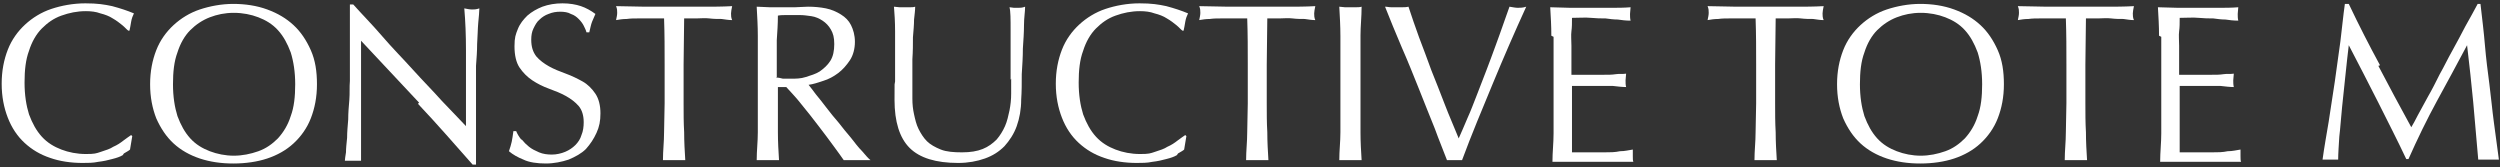 <?xml version="1.0" encoding="UTF-8"?>
<svg xmlns="http://www.w3.org/2000/svg" version="1.1" viewBox="0 0 448 30">
  <rect x="0" y="0" width="448" height="30" fill="#333333" stroke="none"/>
  <defs>
    <style>
      .cls-1 {
        fill: #fff;
      }
    </style>
  </defs>
  <!-- Generator: Adobe Illustrator 28.7.1, SVG Export Plug-In . SVG Version: 1.2.0 Build 142)  -->
  <g>
    <g id="_レイヤー_1" data-name="レイヤー_1">
      <g>
        <path class="cls-1" d="M22,27.8c-.5.3-1.1.5-1.9.7-.7.2-1.6.4-2.5.5-.9.2-1.9.2-2.8.2-2.1,0-4.1-.3-5.8-.9-1.8-.6-3.3-1.5-4.6-2.7-1.3-1.2-2.3-2.7-3-4.5-.7-1.8-1.1-3.8-1.1-6.1s.4-4.3,1.1-6.1c.7-1.8,1.8-3.3,3.1-4.5,1.3-1.2,2.9-2.2,4.7-2.8,1.8-.6,3.9-1,6.1-1s3.4.2,4.8.5c1.5.4,2.7.8,3.9,1.3-.2.4-.4.9-.5,1.5-.1.6-.2,1.2-.3,1.6h-.2c-.3-.2-.6-.6-1.1-1-.5-.4-1-.8-1.7-1.2-.6-.4-1.4-.7-2.2-.9-.8-.3-1.7-.4-2.6-.4-1.6,0-3,.3-4.4.8s-2.5,1.3-3.5,2.3-1.8,2.4-2.3,4c-.6,1.6-.8,3.5-.8,5.7s.3,4.1.8,5.7c.6,1.6,1.3,2.9,2.3,4,1,1.1,2.2,1.8,3.5,2.3s2.8.8,4.4.8,1.8-.1,2.7-.4,1.6-.5,2.2-.9c.7-.3,1.3-.7,1.8-1.1.5-.4,1-.7,1.4-1l.2.2-.4,2.4c-.2.2-.6.4-1.1.7Z"/>
        <path class="cls-1" d="M26.9,15.1c0-2.3.4-4.3,1.1-6.1.7-1.8,1.8-3.3,3.1-4.5,1.3-1.2,2.9-2.2,4.7-2.8,1.8-.6,3.9-1,6-1s4.2.3,6.1,1,3.4,1.6,4.7,2.8,2.3,2.7,3.1,4.5,1.1,3.8,1.1,6.1-.4,4.3-1.1,6.1-1.8,3.3-3.1,4.5-2.9,2.1-4.7,2.7c-1.8.6-3.9.9-6.1.9s-4.2-.3-6-.9c-1.8-.6-3.4-1.5-4.7-2.7-1.3-1.2-2.3-2.7-3.1-4.5-.7-1.8-1.1-3.8-1.1-6.1ZM52.9,15.1c0-2.2-.3-4.1-.8-5.7-.6-1.6-1.3-2.9-2.3-4s-2.2-1.8-3.5-2.3-2.8-.8-4.4-.8-3,.3-4.3.8-2.5,1.3-3.5,2.3-1.8,2.4-2.3,4c-.6,1.6-.8,3.5-.8,5.7s.3,4.1.8,5.7c.6,1.6,1.3,2.9,2.3,4,1,1.1,2.2,1.8,3.5,2.3s2.8.8,4.3.8,3-.3,4.4-.8,2.5-1.3,3.5-2.3c1-1.1,1.8-2.4,2.3-4,.6-1.6.8-3.5.8-5.7Z"/>
        <path class="cls-1" d="M75.1,18.4c-3.5-3.7-6.9-7.4-10.4-11.1,0,.7,0,1.7,0,3,0,1.3,0,3,0,5.1s0,1.3,0,2.1c0,.8,0,1.7,0,2.6s0,1.8,0,2.8c0,.9,0,1.8,0,2.6,0,.8,0,1.5,0,2.1,0,.6,0,1,0,1.2-.4,0-.9,0-1.4,0s-1,0-1.5,0c0-.3.1-.8.2-1.5,0-.7.1-1.6.2-2.6,0-1,.1-2.1.2-3.3,0-1.2.1-2.3.2-3.5s0-2.3.1-3.4c0-1.1,0-2.1,0-3,0-2.6,0-4.8,0-6.6s0-3.2,0-4.1h.6c1.6,1.8,3.4,3.6,5.2,5.7s3.7,4,5.5,6c1.8,2,3.6,3.8,5.2,5.6,1.6,1.7,3.1,3.2,4.3,4.5v-5.4c0-2.8,0-5.5,0-8.2,0-2.7-.1-5.2-.3-7.5.5.1,1,.2,1.4.2s.7,0,1.3-.2c0,.6-.1,1.5-.2,2.6s-.1,2.4-.2,3.8c0,1.3-.1,2.6-.2,3.9,0,1.3,0,2.3,0,3.1v2.4c0,.9,0,1.9,0,2.8,0,1,0,2,0,3,0,1,0,1.9,0,2.8,0,.9,0,1.6,0,2.3v1.3h-.6c-3.1-3.5-6.3-7.2-9.8-10.9Z"/>
        <path class="cls-1" d="M93.5,25c.4.5.8.9,1.3,1.3.5.4,1.1.7,1.8,1,.7.3,1.5.4,2.3.4s1.7-.2,2.4-.5c.7-.3,1.3-.7,1.8-1.2.5-.5.9-1.1,1.1-1.8.3-.7.4-1.5.4-2.3,0-1.2-.3-2.2-.9-2.9-.6-.7-1.4-1.3-2.3-1.8-.9-.5-1.9-.9-3-1.3-1.1-.4-2.1-.9-3-1.5-.9-.6-1.7-1.4-2.3-2.3-.6-.9-.9-2.2-.9-3.8s.2-2.1.6-3.1,1-1.7,1.7-2.4c.8-.7,1.7-1.2,2.7-1.6,1.1-.4,2.3-.6,3.6-.6s2.4.2,3.3.5c.9.3,1.8.8,2.6,1.4-.2.5-.4.9-.6,1.4-.2.5-.3,1.1-.5,1.9h-.5c-.1-.4-.3-.8-.5-1.2-.2-.4-.5-.8-.9-1.2-.4-.4-.8-.7-1.4-.9-.5-.3-1.2-.4-1.9-.4s-1.4.1-2.1.4c-.6.2-1.2.6-1.6,1-.5.4-.8,1-1.1,1.6-.3.6-.4,1.3-.4,2,0,1.3.3,2.2.9,3,.6.7,1.4,1.3,2.3,1.8.9.5,1.9.9,3,1.3s2.1.9,3,1.4,1.7,1.3,2.3,2.2.9,2.1.9,3.5-.2,2.4-.7,3.5-1.1,2-1.9,2.9c-.8.8-1.9,1.4-3.1,1.9-1.2.4-2.6.7-4.1.7s-3-.2-4-.7c-1-.4-1.9-.9-2.6-1.5.2-.6.4-1.2.5-1.7s.2-1.1.3-1.9h.5c.2.5.5,1,.9,1.5Z"/>
        <path class="cls-1" d="M119,3.3c-.7,0-1.4,0-2.2,0-.8,0-1.5,0-2.3,0-.8,0-1.5,0-2.2.1-.7,0-1.3.1-1.9.2.1-.5.2-.9.2-1.3s0-.7-.2-1.2c1.8,0,3.5.1,5.2.1s3.4,0,5.2,0,3.5,0,5.2,0c1.7,0,3.4,0,5.2-.1-.1.5-.2,1-.2,1.3s0,.8.2,1.2c-.6,0-1.2-.1-1.9-.2-.7,0-1.4,0-2.2-.1s-1.5,0-2.3,0c-.8,0-1.5,0-2.2,0,0,2.7-.1,5.5-.1,8.3v6.9c0,1.8,0,3.5.1,5.2,0,1.7.1,3.4.2,5-.6,0-1.3,0-2,0s-1.3,0-2,0c0-1.7.2-3.3.2-5,0-1.7.1-3.4.1-5.2v-6.9c0-2.8,0-5.5-.1-8.3Z"/>
        <path class="cls-1" d="M135.8,11.6c0-1.8,0-3.5,0-5.2,0-1.7-.1-3.4-.2-5.2.8,0,1.5.1,2.3.1.7,0,1.5,0,2.3,0s1.5,0,2.3,0c.7,0,1.5-.1,2.3-.1,1.1,0,2.2.1,3.2.3,1,.2,1.9.6,2.7,1.1s1.4,1.1,1.8,1.9c.4.8.7,1.8.7,3s-.3,2.4-.9,3.3-1.3,1.7-2.1,2.3c-.8.6-1.7,1.1-2.7,1.4-.9.3-1.8.6-2.6.7.3.4.8,1,1.3,1.7.6.7,1.2,1.5,1.9,2.4.7.9,1.4,1.8,2.2,2.7.7.9,1.5,1.9,2.2,2.7.7.9,1.3,1.7,2,2.4.6.7,1.1,1.3,1.5,1.6-.4,0-.8,0-1.2,0h-2.4c-.4,0-.8,0-1.2,0-.4-.6-1-1.4-1.8-2.5-.8-1.1-1.7-2.3-2.7-3.6s-2-2.6-3-3.8c-1-1.3-2-2.3-2.8-3.2h-1.5v2.9c0,1.8,0,3.5,0,5.2,0,1.7.1,3.4.2,5-.6,0-1.3,0-2,0s-1.3,0-2,0c0-1.7.2-3.3.2-5,0-1.7,0-3.4,0-5.2v-6.9ZM139.1,13.9c.4,0,.8.1,1.2.2.4,0,.9,0,1.5,0,.8,0,1.7,0,2.6-.3s1.7-.5,2.5-1c.7-.5,1.4-1.1,1.9-1.9.5-.8.7-1.8.7-3s-.2-1.9-.6-2.6c-.4-.7-.9-1.2-1.5-1.6-.6-.4-1.3-.7-2-.8-.7-.1-1.4-.2-2.1-.2s-1.7,0-2.3,0-1.1,0-1.6.1c0,1.5-.1,2.9-.2,4.4,0,1.4,0,2.9,0,4.3v2.3Z"/>
        <path class="cls-1" d="M181.1,14.3c0-3.8,0-6.7,0-8.8,0-2.1,0-3.5-.2-4.2.3,0,.6.1.8.1.3,0,.5,0,.8,0s.7,0,1.2-.2c0,.9-.2,2-.2,3.3,0,1.3-.1,2.7-.2,4.2,0,1.5-.1,3-.2,4.6,0,1.6,0,3.1-.1,4.5,0,1.8-.3,3.4-.8,4.8-.5,1.4-1.3,2.6-2.2,3.6-1,1-2.1,1.7-3.5,2.2-1.4.5-3,.8-4.8.8-4,0-6.9-.9-8.7-2.7s-2.7-4.7-2.7-8.6,0-2.4.1-3.3c0-1,0-2,0-3,0-2.2,0-4.2,0-6,0-1.7-.1-3.2-.2-4.4.3,0,.7.1,1,.1.4,0,.7,0,1,0s.6,0,.9,0,.6,0,.9-.1c0,.6-.1,1.4-.2,2.3,0,.9-.1,2-.2,3.2,0,1.2,0,2.5-.1,3.9,0,1.4,0,2.8,0,4.3s0,1.8,0,2.8c0,1,.1,1.9.3,2.8.2.9.4,1.8.8,2.6.4.8.9,1.6,1.5,2.2s1.5,1.1,2.5,1.5c1,.4,2.3.5,3.8.5s2.7-.2,3.7-.6,1.8-1,2.5-1.7c.6-.7,1.1-1.5,1.5-2.4.4-.9.6-1.9.8-2.8.2-1,.3-2,.3-3s0-1.9,0-2.7Z"/>
        <path class="cls-1" d="M210.9,27.8c-.5.3-1.1.5-1.9.7-.7.2-1.6.4-2.5.5-.9.2-1.9.2-2.8.2-2.1,0-4.1-.3-5.8-.9-1.8-.6-3.3-1.5-4.6-2.7-1.3-1.2-2.3-2.7-3-4.5-.7-1.8-1.1-3.8-1.1-6.1s.4-4.3,1.1-6.1c.7-1.8,1.8-3.3,3.1-4.5,1.3-1.2,2.9-2.2,4.7-2.8,1.8-.6,3.9-1,6.1-1s3.4.2,4.8.5c1.5.4,2.7.8,3.9,1.3-.2.4-.4.9-.5,1.5-.1.6-.2,1.2-.3,1.6h-.2c-.3-.2-.6-.6-1.1-1-.5-.4-1-.8-1.7-1.2-.6-.4-1.4-.7-2.2-.9-.8-.3-1.7-.4-2.6-.4-1.6,0-3,.3-4.4.8s-2.5,1.3-3.5,2.3-1.8,2.4-2.3,4c-.6,1.6-.8,3.5-.8,5.7s.3,4.1.8,5.7c.6,1.6,1.3,2.9,2.3,4,1,1.1,2.2,1.8,3.5,2.3s2.8.8,4.4.8,1.8-.1,2.7-.4,1.6-.5,2.2-.9c.7-.3,1.3-.7,1.8-1.1.5-.4,1-.7,1.4-1l.2.2-.4,2.4c-.2.2-.6.4-1.1.7Z"/>
        <path class="cls-1" d="M223.5,3.3c-.7,0-1.4,0-2.2,0-.8,0-1.5,0-2.3,0-.8,0-1.5,0-2.2.1-.7,0-1.3.1-1.9.2.1-.5.2-.9.2-1.3s0-.7-.2-1.2c1.8,0,3.5.1,5.2.1s3.4,0,5.2,0,3.5,0,5.2,0c1.7,0,3.4,0,5.2-.1-.1.5-.2,1-.2,1.3s0,.8.2,1.2c-.6,0-1.2-.1-1.9-.2-.7,0-1.4,0-2.2-.1s-1.5,0-2.3,0c-.8,0-1.5,0-2.2,0,0,2.7-.1,5.5-.1,8.3v6.9c0,1.8,0,3.5.1,5.2,0,1.7.1,3.4.2,5-.6,0-1.3,0-2,0s-1.3,0-2,0c0-1.7.2-3.3.2-5,0-1.7.1-3.4.1-5.2v-6.9c0-2.8,0-5.5-.1-8.3Z"/>
        <path class="cls-1" d="M240.2,6.4c0-1.7-.1-3.4-.2-5.2.3,0,.7.1,1,.1.3,0,.6,0,1,0s.6,0,1,0c.3,0,.7,0,1-.1,0,1.8-.2,3.5-.2,5.2s0,3.4,0,5.2v6.9c0,1.8,0,3.5,0,5.2,0,1.7.1,3.4.2,5-.6,0-1.3,0-2,0s-1.3,0-2,0c0-1.7.2-3.3.2-5,0-1.7,0-3.4,0-5.2v-6.9c0-1.8,0-3.5,0-5.2Z"/>
        <path class="cls-1" d="M259.3,28.7c-.6-1.6-1.4-3.5-2.2-5.7-.9-2.2-1.8-4.5-2.8-7s-2-5-3.1-7.5c-1.1-2.6-2.1-5-3-7.3.4,0,.7.1,1.1.1s.7,0,1,0,.7,0,1,0,.7,0,1.1-.1c.6,1.8,1.2,3.6,1.9,5.5.7,1.9,1.5,3.9,2.2,5.9.8,2,1.6,4,2.4,6.1.8,2.1,1.7,4.1,2.5,6.1.5-1.1,1-2.3,1.6-3.7.6-1.3,1.1-2.7,1.7-4.2.6-1.5,1.1-2.9,1.7-4.4.6-1.5,1.1-3,1.6-4.3.5-1.4,1-2.7,1.4-3.9s.8-2.2,1.1-3.1c.6.1,1.1.2,1.5.2s.9,0,1.5-.2c-2.1,4.6-4.1,9.2-6,13.8-1.9,4.6-3.8,9.1-5.5,13.7-.4,0-.9,0-1.3,0s-1,0-1.3,0Z"/>
        <path class="cls-1" d="M278,6.4c0-1.7-.1-3.4-.2-5.1,1.2,0,2.4.1,3.6.1s2.4,0,3.6,0,2.4,0,3.6,0c1.2,0,2.4,0,3.6-.1,0,.4-.1.8-.1,1.2s0,.8.1,1.2c-.9,0-1.6-.1-2.3-.2-.7,0-1.5-.1-2.2-.2-.8,0-1.6,0-2.6-.1s-2.1,0-3.4,0c0,.9,0,1.7-.1,2.4s0,1.7,0,2.6,0,2.1,0,3c0,1,0,1.7,0,2.2,1.2,0,2.2,0,3.2,0,.9,0,1.8,0,2.6,0s1.5,0,2.1-.1,1.3,0,1.9-.1c0,.4-.1.8-.1,1.2s0,.8.1,1.2c-.7,0-1.5-.1-2.4-.2-.9,0-1.8,0-2.8,0s-1.8,0-2.6,0c-.8,0-1.5,0-1.9,0,0,.2,0,.5,0,.8s0,.6,0,1.1v4c0,1.5,0,2.8,0,3.8s0,1.7,0,2.2h2.8c1,0,2,0,3,0s1.9,0,2.8-.2c.9,0,1.6-.2,2.3-.3,0,.2,0,.4,0,.6,0,.2,0,.4,0,.6,0,.4,0,.8.1,1-1.2,0-2.4,0-3.6,0h-7.3c-1.2,0-2.4,0-3.6,0,0-1.7.2-3.4.2-5.1,0-1.7,0-3.4,0-5.2v-6.9c0-1.8,0-3.5,0-5.2Z"/>
        <path class="cls-1" d="M314.6,3.3c-.7,0-1.4,0-2.2,0-.8,0-1.5,0-2.3,0-.8,0-1.5,0-2.2.1-.7,0-1.3.1-1.9.2.1-.5.2-.9.2-1.3s0-.7-.2-1.2c1.8,0,3.5.1,5.2.1s3.4,0,5.2,0,3.5,0,5.2,0c1.7,0,3.4,0,5.2-.1-.1.5-.2,1-.2,1.3s0,.8.2,1.2c-.6,0-1.2-.1-1.9-.2-.7,0-1.4,0-2.2-.1s-1.5,0-2.3,0c-.8,0-1.5,0-2.2,0,0,2.7-.1,5.5-.1,8.3v6.9c0,1.8,0,3.5.1,5.2,0,1.7.1,3.4.2,5-.6,0-1.3,0-2,0s-1.3,0-2,0c0-1.7.2-3.3.2-5,0-1.7.1-3.4.1-5.2v-6.9c0-2.8,0-5.5-.1-8.3Z"/>
        <path class="cls-1" d="M329.2,15.1c0-2.3.4-4.3,1.1-6.1.7-1.8,1.8-3.3,3.1-4.5,1.3-1.2,2.9-2.2,4.7-2.8,1.8-.6,3.9-1,6-1s4.2.3,6.1,1,3.4,1.6,4.7,2.8,2.3,2.7,3.1,4.5,1.1,3.8,1.1,6.1-.4,4.3-1.1,6.1-1.8,3.3-3.1,4.5-2.9,2.1-4.7,2.7c-1.8.6-3.9.9-6.1.9s-4.2-.3-6-.9c-1.8-.6-3.4-1.5-4.7-2.7-1.3-1.2-2.3-2.7-3.1-4.5-.7-1.8-1.1-3.8-1.1-6.1ZM355.2,15.1c0-2.2-.3-4.1-.8-5.7-.6-1.6-1.3-2.9-2.3-4s-2.2-1.8-3.5-2.3-2.8-.8-4.4-.8-3,.3-4.3.8-2.5,1.3-3.5,2.3-1.8,2.4-2.3,4c-.6,1.6-.8,3.5-.8,5.7s.3,4.1.8,5.7c.6,1.6,1.3,2.9,2.3,4,1,1.1,2.2,1.8,3.5,2.3s2.8.8,4.3.8,3-.3,4.4-.8,2.5-1.3,3.5-2.3c1-1.1,1.8-2.4,2.3-4,.6-1.6.8-3.5.8-5.7Z"/>
        <path class="cls-1" d="M370.2,3.3c-.7,0-1.4,0-2.2,0-.8,0-1.5,0-2.3,0-.8,0-1.5,0-2.2.1-.7,0-1.3.1-1.9.2.1-.5.2-.9.2-1.3s0-.7-.2-1.2c1.8,0,3.5.1,5.2.1s3.4,0,5.2,0,3.5,0,5.2,0c1.7,0,3.4,0,5.2-.1-.1.5-.2,1-.2,1.3s0,.8.2,1.2c-.6,0-1.2-.1-1.9-.2-.7,0-1.4,0-2.2-.1s-1.5,0-2.3,0c-.8,0-1.5,0-2.2,0,0,2.7-.1,5.5-.1,8.3v6.9c0,1.8,0,3.5.1,5.2,0,1.7.1,3.4.2,5-.6,0-1.3,0-2,0s-1.3,0-2,0c0-1.7.2-3.3.2-5,0-1.7.1-3.4.1-5.2v-6.9c0-2.8,0-5.5-.1-8.3Z"/>
        <path class="cls-1" d="M386.9,6.4c0-1.7-.1-3.4-.2-5.1,1.2,0,2.4.1,3.6.1s2.4,0,3.6,0,2.4,0,3.6,0c1.2,0,2.4,0,3.6-.1,0,.4-.1.8-.1,1.2s0,.8.1,1.2c-.9,0-1.6-.1-2.3-.2-.7,0-1.5-.1-2.2-.2-.8,0-1.6,0-2.6-.1s-2.1,0-3.4,0c0,.9,0,1.7-.1,2.4s0,1.7,0,2.6,0,2.1,0,3c0,1,0,1.7,0,2.2,1.2,0,2.2,0,3.2,0,.9,0,1.8,0,2.6,0s1.5,0,2.1-.1,1.3,0,1.9-.1c0,.4-.1.8-.1,1.2s0,.8.1,1.2c-.7,0-1.5-.1-2.4-.2-.9,0-1.8,0-2.8,0s-1.8,0-2.6,0c-.8,0-1.5,0-1.9,0,0,.2,0,.5,0,.8s0,.6,0,1.1v4c0,1.5,0,2.8,0,3.8s0,1.7,0,2.2h2.8c1,0,2,0,3,0s1.9,0,2.8-.2c.9,0,1.6-.2,2.3-.3,0,.2,0,.4,0,.6,0,.2,0,.4,0,.6,0,.4,0,.8.1,1-1.2,0-2.4,0-3.6,0h-7.3c-1.2,0-2.4,0-3.6,0,0-1.7.2-3.4.2-5.1,0-1.7,0-3.4,0-5.2v-6.9c0-1.8,0-3.5,0-5.2Z"/>
        <path class="cls-1" d="M426.2,11.8c1.9,3.6,3.8,7.2,5.9,11,.3-.5.7-1.2,1.2-2.2.5-.9,1.1-2,1.8-3.3.7-1.2,1.4-2.6,2.1-4,.8-1.4,1.5-2.9,2.3-4.3.8-1.5,1.6-2.9,2.3-4.3.8-1.4,1.5-2.7,2.2-4h.5c.3,2.6.6,5,.8,7.4s.5,4.7.8,7,.5,4.6.8,6.8c.3,2.3.6,4.5.9,6.7-.3,0-.6,0-.9,0h-1.9c-.3,0-.6,0-.9,0-.3-3.5-.6-7-.9-10.3-.3-3.3-.7-6.7-1.1-10.2h0c-1.8,3.4-3.6,6.7-5.4,10s-3.5,6.8-5.1,10.4h-.4c-1.6-3.4-3.3-6.7-5-10.1-1.7-3.4-3.5-6.8-5.3-10.3h0c-.2,1.7-.4,3.4-.6,5.4s-.4,3.8-.6,5.7c-.2,1.9-.3,3.7-.5,5.3-.1,1.7-.2,3-.2,4.1-.4,0-.9,0-1.4,0s-1,0-1.4,0c.3-2.2.7-4.4,1.1-6.8.4-2.4.7-4.8,1.1-7.2.3-2.4.7-4.8,1-7.2.3-2.4.5-4.6.8-6.7h.7c1.8,3.8,3.7,7.5,5.6,11Z"/>
      </g>
    </g>
  </g>
</svg>